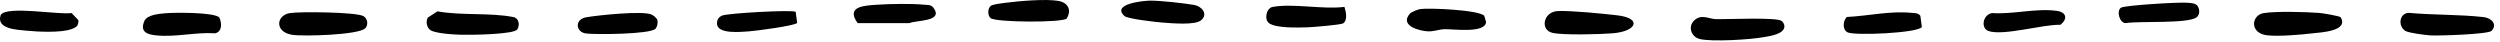 <?xml version="1.0" encoding="UTF-8" standalone="no"?>
<!DOCTYPE svg PUBLIC "-//W3C//DTD SVG 1.1//EN" "http://www.w3.org/Graphics/SVG/1.1/DTD/svg11.dtd">
<svg width="100%" height="100%" viewBox="0 0 357 6" version="1.1" xmlns="http://www.w3.org/2000/svg" xmlns:xlink="http://www.w3.org/1999/xlink" xml:space="preserve" xmlns:serif="http://www.serif.com/" style="fill-rule:evenodd;clip-rule:evenodd;stroke-linejoin:round;stroke-miterlimit:2;">
    <g transform="matrix(1,0,0,1,-0.926,-0.321)">
        <path d="M243.637,5.889C245.386,6.319 250.905,5.978 252.829,5.619C253.616,5.471 255.742,5.218 255.742,4.065C255.72,3.759 255.567,3.494 255.343,3.312C254.649,2.758 247.561,3.088 246.025,3.058C244.954,3.041 243.921,2.282 242.905,3.2C241.888,4.118 242.446,5.589 243.637,5.889Z" style="fill-rule:nonzero;"/>
    </g>
    <g transform="matrix(1,0,0,1,-0.926,-0.321)">
        <path d="M42.633,5.289C44.174,5.542 52.164,5.318 53.082,4.359C53.585,3.865 53.394,2.917 52.804,2.611C51.716,2.046 43.754,1.952 42.305,2.193C40.36,2.517 40.114,4.883 42.633,5.289Z" style="fill-rule:nonzero;"/>
    </g>
    <g transform="matrix(1,0,0,1,-0.926,-0.321)">
        <path d="M66.948,5.283C68.172,5.318 74.342,5.248 74.801,4.512C75.183,3.9 75.041,2.917 74.243,2.758C70.855,2.099 66.855,2.57 63.395,1.94L62.013,2.835C61.728,3.37 61.838,4.065 62.237,4.5C62.822,5.136 65.953,5.26 66.953,5.289L66.948,5.283Z" style="fill-rule:nonzero;"/>
    </g>
    <g transform="matrix(1,0,0,1,-0.926,-0.321)">
        <path d="M356.724,4.718C357.62,3.788 356.664,2.876 355.565,2.758C352.106,2.376 348.384,2.476 344.892,2.158C343.548,2.199 343.307,4.047 344.417,4.736C344.892,5.03 347.215,5.318 347.92,5.371C349.084,5.454 356.243,5.224 356.729,4.724L356.724,4.718Z" style="fill-rule:nonzero;"/>
    </g>
    <g transform="matrix(1,0,0,1,-0.926,-0.321)">
        <path d="M335.175,2.794C335.065,2.605 332.557,2.199 332.081,2.164C330.185,2.023 325.933,1.905 324.168,2.193C322.403,2.482 322.124,5.089 324.698,5.366C326.387,5.548 329.496,5.277 331.251,5.071C332.344,4.942 336.349,4.777 335.175,2.788L335.175,2.794Z" style="fill-rule:nonzero;"/>
    </g>
    <g transform="matrix(1,0,0,1,-0.926,-0.321)">
        <path d="M222.609,5.012C224.15,5.365 229.511,5.224 231.282,5.071C234.654,4.777 235.484,2.911 231.796,2.499C229.713,2.264 225.331,1.822 223.385,1.899C221.314,1.981 220.811,4.594 222.604,5.006L222.609,5.012Z" style="fill-rule:nonzero;"/>
    </g>
    <g transform="matrix(1,0,0,1,-0.926,-0.321)">
        <path d="M32.25,2.829C31.606,2.052 25.769,2.099 24.567,2.211C23.643,2.299 21.927,2.411 21.534,3.341C20.883,4.877 21.944,5.236 23.168,5.365C25.988,5.671 28.813,4.889 31.633,5.077C32.649,4.871 32.638,3.665 32.25,2.823L32.25,2.829Z" style="fill-rule:nonzero;"/>
    </g>
    <g transform="matrix(1,0,0,1,-0.926,-0.321)">
        <path d="M182.672,1.305C181.732,1.469 181.415,3.141 182.175,3.653C183.229,4.365 186.284,4.259 187.601,4.224C188.372,4.2 192.41,3.871 192.733,3.653C193.399,3.2 193.126,1.97 192.913,1.305C189.825,1.693 185.612,0.781 182.672,1.305Z" style="fill-rule:nonzero;"/>
    </g>
    <g transform="matrix(1,0,0,1,-0.926,-0.321)">
        <path d="M153.243,2.976C154.019,1.728 153.407,0.687 152.068,0.451C150.27,0.133 146.357,0.475 144.439,0.728C143.952,0.793 142.974,0.916 142.575,1.069C141.93,1.322 141.908,2.523 142.378,2.905C143.16,3.535 152.592,3.57 153.237,2.976L153.243,2.976Z" style="fill-rule:nonzero;"/>
    </g>
    <g transform="matrix(1,0,0,1,-0.926,-0.321)">
        <path d="M202.274,2.252C200.701,4.012 203.69,4.748 204.805,4.795C205.739,4.836 206.422,4.5 207.242,4.489C208.586,4.471 213.002,5.101 213.139,3.47L212.882,2.588C212.226,1.746 205.029,1.422 203.723,1.617C203.406,1.664 202.471,2.04 202.274,2.252Z" style="fill-rule:nonzero;"/>
    </g>
    <g transform="matrix(1,0,0,1,-0.926,-0.321)">
        <path d="M166.912,3.541C168.207,3.635 171.562,3.959 172.447,3.211C173.508,2.317 172.513,1.204 171.453,1.028C169.873,0.763 166.753,0.416 165.19,0.41C164.272,0.41 159.561,0.869 161.501,2.611C161.96,3.023 166.032,3.476 166.906,3.541L166.912,3.541Z" style="fill-rule:nonzero;"/>
    </g>
    <g transform="matrix(1,0,0,1,-0.926,-0.321)">
        <path d="M275.367,4.177L275.154,2.582C274.826,2.134 274.373,2.205 273.913,2.158C270.859,1.846 267.7,2.599 264.661,2.746C264.077,3.282 264,4.547 264.749,4.936C265.722,5.442 274.837,5.042 275.367,4.177Z" style="fill-rule:nonzero;"/>
    </g>
    <g transform="matrix(1,0,0,1,-0.926,-0.321)">
        <path d="M94.523,4.43C94.791,4.153 94.944,3.423 94.742,3.052C94.54,2.788 94.266,2.529 93.971,2.399C92.698,1.828 86.332,2.493 84.637,2.788C82.943,3.082 83.129,4.912 84.605,5.101C85.998,5.277 93.753,5.218 94.523,4.436L94.523,4.43Z" style="fill-rule:nonzero;"/>
    </g>
    <g transform="matrix(1,0,0,1,-0.926,-0.321)">
        <path d="M4.68,4.7C6.308,4.865 9.664,5.024 11.134,4.477C11.778,4.235 12.156,4.059 12.123,3.206L11.15,2.182C9.429,2.476 1.898,1.099 1.035,2.446C0.302,4.471 3.395,4.571 4.685,4.7L4.68,4.7Z" style="fill-rule:nonzero;"/>
    </g>
    <g transform="matrix(1,0,0,1,-0.926,-0.321)">
        <path d="M123.404,3.629L130.777,3.629C131.684,3.176 135.755,3.464 134.214,1.422C133.875,0.975 133.438,1.046 132.973,0.999C131.154,0.816 127.979,0.869 126.12,0.999C124.372,1.122 121.661,1.21 123.399,3.623L123.404,3.629Z" style="fill-rule:nonzero;"/>
    </g>
    <g transform="matrix(1,0,0,1,-0.926,-0.321)">
        <path d="M314.659,1.081C314.348,0.751 313.67,0.746 313.238,0.71C312.151,0.61 304.287,1.069 303.79,1.428C303.139,1.893 303.582,3.635 304.495,3.618C306.407,3.3 313.402,3.741 314.616,2.782C315.113,2.388 315.064,1.505 314.659,1.081Z" style="fill-rule:nonzero;"/>
    </g>
    <g transform="matrix(1,0,0,1,-0.926,-0.321)">
        <path d="M284.866,4.742C286.953,5.495 292.686,3.776 295.145,3.865C296.254,3.005 295.987,2.064 294.664,1.875C291.724,1.458 288.352,2.399 285.374,2.187C284.029,2.458 283.778,4.353 284.866,4.747L284.866,4.742Z" style="fill-rule:nonzero;"/>
    </g>
    <g transform="matrix(1,0,0,1,-0.926,-0.321)">
        <path d="M114.765,3.588L114.546,2.011C114.12,1.687 104.934,2.199 104.076,2.535C103.551,2.741 103.278,3.147 103.316,3.759C103.442,5.242 106.792,4.865 107.846,4.8C108.765,4.747 114.519,3.994 114.76,3.588L114.765,3.588Z" style="fill-rule:nonzero;"/>
    </g>
</svg>

